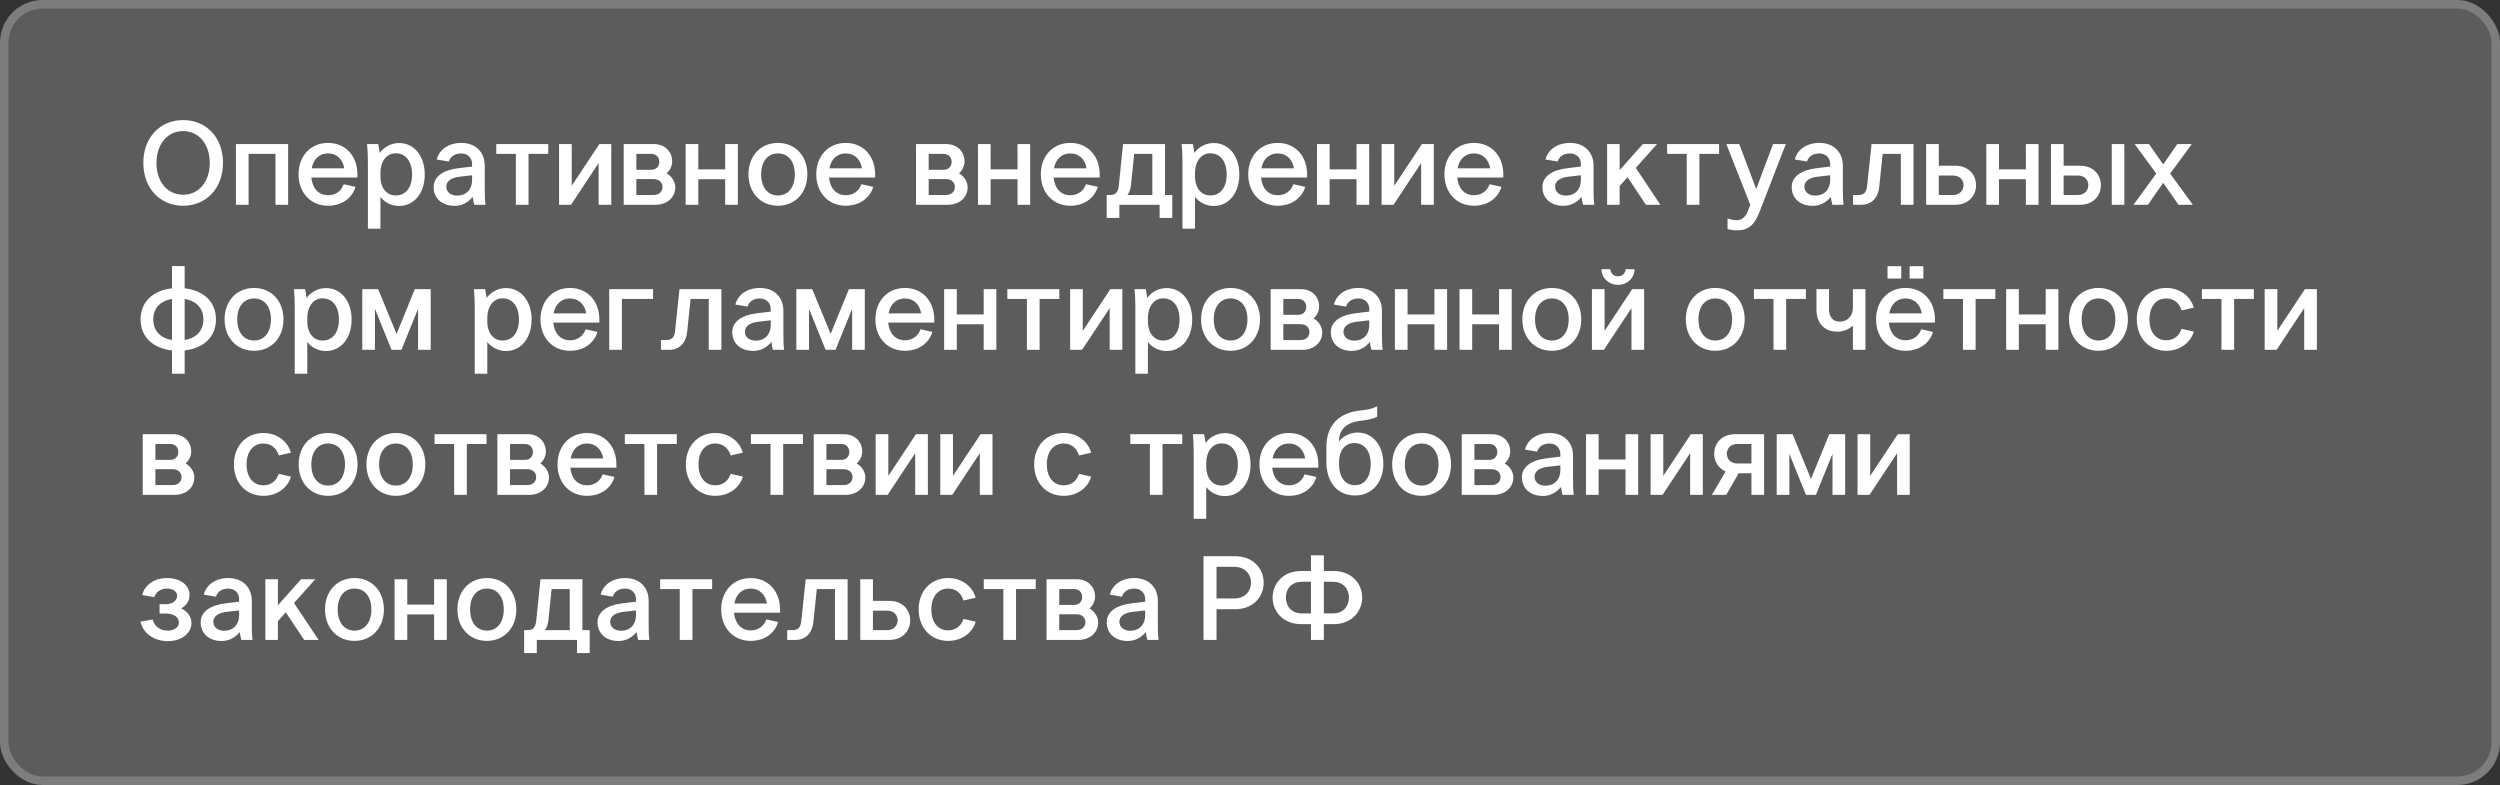 <?xml version="1.0" encoding="UTF-8"?> <svg xmlns="http://www.w3.org/2000/svg" width="293" height="92" viewBox="0 0 293 92" fill="none"><rect x="0" y="0" width="293" height="92" fill="#333333" stroke="none"/><g data-figma-bg-blur-radius="30"><rect width="293" height="92" rx="5" fill="white" fill-opacity="0.2"></rect><rect x="0.5" y="0.5" width="292" height="91" rx="4.5" stroke="white" stroke-opacity="0.2"></rect><path d="M21.46 24.112C18.73 24.112 16.798 22.04 16.798 19.086C16.798 16.146 18.73 14.074 21.46 14.074C24.204 14.074 26.136 16.146 26.136 19.086C26.136 22.04 24.204 24.112 21.46 24.112ZM21.46 22.824C23.294 22.824 24.582 21.312 24.582 19.1C24.582 16.888 23.294 15.362 21.46 15.362C19.626 15.362 18.338 16.888 18.338 19.1C18.338 21.312 19.626 22.824 21.46 22.824ZM27.652 16.888H33.77V24H32.286V18.036H29.136V24H27.652V16.888ZM34.989 20.43C34.989 18.274 36.417 16.748 38.447 16.748C40.477 16.748 41.891 18.274 41.891 20.43V20.808H36.487C36.613 22.096 37.355 22.88 38.447 22.88C39.315 22.88 40.001 22.404 40.281 21.592L41.667 21.9C41.275 23.216 40.071 24.112 38.447 24.112C36.417 24.112 34.989 22.586 34.989 20.43ZM38.447 17.98C37.439 17.98 36.739 18.638 36.529 19.73H40.351C40.169 18.638 39.441 17.98 38.447 17.98ZM44.586 23.076V26.8H43.116V18.96C43.116 18.078 43.074 17.364 43.018 16.888H44.334C44.39 17.14 44.46 17.574 44.502 17.924C44.978 17.252 45.832 16.762 46.77 16.762C48.548 16.762 49.78 18.288 49.78 20.458C49.78 22.614 48.548 24.14 46.77 24.14C45.916 24.14 45.076 23.734 44.586 23.076ZM44.586 20.262V20.71C44.586 21.942 45.244 22.908 46.378 22.908C47.568 22.908 48.296 21.956 48.296 20.458C48.296 18.932 47.568 17.966 46.378 17.966C45.272 17.966 44.586 18.96 44.586 20.262ZM56.897 24H55.581C55.525 23.776 55.427 23.3 55.399 23.076C54.895 23.706 54.153 24.126 53.285 24.126C51.801 24.126 50.821 23.244 50.821 21.928C50.821 20.696 51.941 19.912 53.803 19.702L55.329 19.52V19.212C55.329 18.484 54.797 17.98 54.055 17.98C53.341 17.98 52.781 18.33 52.613 18.932L51.185 18.694C51.479 17.518 52.585 16.748 54.069 16.748C55.693 16.748 56.813 17.798 56.813 19.408V21.928C56.813 22.964 56.827 23.454 56.897 24ZM53.565 22.922C54.657 22.922 55.329 22.194 55.329 21.102V20.542L53.845 20.71C52.893 20.822 52.305 21.228 52.305 21.872C52.305 22.488 52.809 22.922 53.565 22.922ZM58.163 18.036V16.888H64.254V18.036H61.944V24H60.459V18.036H58.163ZM65.523 16.888H67.007V21.774L70.241 16.888H71.641V24H70.157V19.114L66.923 24H65.523V16.888ZM73.097 16.888H76.653C77.899 16.888 78.781 17.742 78.781 18.946C78.781 19.436 78.515 19.996 78.123 20.318C78.725 20.64 79.145 21.312 79.145 21.942C79.145 23.146 78.179 24 76.807 24H73.097V16.888ZM74.581 20.99V22.852H76.611C77.227 22.852 77.647 22.474 77.647 21.914C77.647 21.368 77.227 20.99 76.611 20.99H74.581ZM74.581 18.036V19.898H76.331C76.891 19.898 77.269 19.52 77.269 18.974C77.269 18.414 76.891 18.036 76.331 18.036H74.581ZM80.357 16.888H81.841V19.856H84.991V16.888H86.475V24H84.991V21.004H81.841V24H80.357V16.888ZM94.623 20.43C94.623 22.586 93.195 24.112 91.179 24.112C89.149 24.112 87.721 22.586 87.721 20.43C87.721 18.26 89.149 16.748 91.179 16.748C93.195 16.748 94.623 18.26 94.623 20.43ZM89.205 20.43C89.205 21.942 89.975 22.908 91.179 22.908C92.383 22.908 93.153 21.942 93.153 20.43C93.153 18.932 92.383 17.98 91.179 17.98C89.975 17.98 89.205 18.932 89.205 20.43ZM95.665 20.43C95.665 18.274 97.093 16.748 99.123 16.748C101.152 16.748 102.566 18.274 102.566 20.43V20.808H97.162C97.288 22.096 98.031 22.88 99.123 22.88C99.99 22.88 100.676 22.404 100.956 21.592L102.342 21.9C101.95 23.216 100.746 24.112 99.123 24.112C97.093 24.112 95.665 22.586 95.665 20.43ZM99.123 17.98C98.115 17.98 97.415 18.638 97.204 19.73H101.026C100.844 18.638 100.116 17.98 99.123 17.98ZM107.359 16.888H110.915C112.161 16.888 113.043 17.742 113.043 18.946C113.043 19.436 112.777 19.996 112.385 20.318C112.987 20.64 113.407 21.312 113.407 21.942C113.407 23.146 112.441 24 111.069 24H107.359V16.888ZM108.843 20.99V22.852H110.873C111.489 22.852 111.909 22.474 111.909 21.914C111.909 21.368 111.489 20.99 110.873 20.99H108.843ZM108.843 18.036V19.898H110.593C111.153 19.898 111.531 19.52 111.531 18.974C111.531 18.414 111.153 18.036 110.593 18.036H108.843ZM114.619 16.888H116.103V19.856H119.253V16.888H120.737V24H119.253V21.004H116.103V24H114.619V16.888ZM121.983 20.43C121.983 18.274 123.411 16.748 125.441 16.748C127.471 16.748 128.885 18.274 128.885 20.43V20.808H123.481C123.607 22.096 124.349 22.88 125.441 22.88C126.309 22.88 126.995 22.404 127.275 21.592L128.661 21.9C128.269 23.216 127.065 24.112 125.441 24.112C123.411 24.112 121.983 22.586 121.983 20.43ZM125.441 17.98C124.433 17.98 123.733 18.638 123.523 19.73H127.345C127.163 18.638 126.435 17.98 125.441 17.98ZM131.623 16.888H136.537V22.852H137.391V25.54H135.907V24H131.189V25.54H129.705V22.852H130.111C130.769 22.852 131.035 22.502 131.119 21.788L131.623 16.888ZM132.547 21.732C132.491 22.166 132.365 22.544 132.141 22.852H135.053V18.036H132.925L132.547 21.732ZM140.057 23.076V26.8H138.587V18.96C138.587 18.078 138.545 17.364 138.489 16.888H139.805C139.861 17.14 139.931 17.574 139.973 17.924C140.449 17.252 141.303 16.762 142.241 16.762C144.019 16.762 145.251 18.288 145.251 20.458C145.251 22.614 144.019 24.14 142.241 24.14C141.387 24.14 140.547 23.734 140.057 23.076ZM140.057 20.262V20.71C140.057 21.942 140.715 22.908 141.849 22.908C143.039 22.908 143.767 21.956 143.767 20.458C143.767 18.932 143.039 17.966 141.849 17.966C140.743 17.966 140.057 18.96 140.057 20.262ZM146.291 20.43C146.291 18.274 147.719 16.748 149.749 16.748C151.779 16.748 153.193 18.274 153.193 20.43V20.808H147.789C147.915 22.096 148.657 22.88 149.749 22.88C150.617 22.88 151.303 22.404 151.583 21.592L152.969 21.9C152.577 23.216 151.373 24.112 149.749 24.112C147.719 24.112 146.291 22.586 146.291 20.43ZM149.749 17.98C148.741 17.98 148.041 18.638 147.831 19.73H151.653C151.471 18.638 150.743 17.98 149.749 17.98ZM154.349 16.888H155.833V19.856H158.983V16.888H160.467V24H158.983V21.004H155.833V24H154.349V16.888ZM161.923 16.888H163.407V21.774L166.641 16.888H168.041V24H166.557V19.114L163.323 24H161.923V16.888ZM169.288 20.43C169.288 18.274 170.716 16.748 172.746 16.748C174.776 16.748 176.19 18.274 176.19 20.43V20.808H170.786C170.912 22.096 171.654 22.88 172.746 22.88C173.614 22.88 174.3 22.404 174.58 21.592L175.966 21.9C175.574 23.216 174.37 24.112 172.746 24.112C170.716 24.112 169.288 22.586 169.288 20.43ZM172.746 17.98C171.738 17.98 171.038 18.638 170.828 19.73H174.65C174.468 18.638 173.74 17.98 172.746 17.98ZM186.848 24H185.532C185.476 23.776 185.378 23.3 185.35 23.076C184.846 23.706 184.104 24.126 183.236 24.126C181.752 24.126 180.772 23.244 180.772 21.928C180.772 20.696 181.892 19.912 183.754 19.702L185.28 19.52V19.212C185.28 18.484 184.748 17.98 184.006 17.98C183.292 17.98 182.732 18.33 182.564 18.932L181.136 18.694C181.43 17.518 182.536 16.748 184.02 16.748C185.644 16.748 186.764 17.798 186.764 19.408V21.928C186.764 22.964 186.778 23.454 186.848 24ZM183.516 22.922C184.608 22.922 185.28 22.194 185.28 21.102V20.542L183.796 20.71C182.844 20.822 182.256 21.228 182.256 21.872C182.256 22.488 182.76 22.922 183.516 22.922ZM188.353 24V16.888H189.823V19.94L192.539 16.888H194.205L191.713 19.674L194.597 24H192.903L190.747 20.766L189.823 21.802V24H188.353ZM195.388 18.036V16.888H201.478V18.036H199.168V24H197.684V18.036H195.388ZM204.988 24.392L205.128 24L202.328 16.888H203.84L205.828 22.152L207.802 16.888H209.3L206.29 24.644C205.856 25.764 205.324 26.996 203.63 26.996C203.266 26.996 202.832 26.954 202.468 26.842V25.61C203.014 25.778 203.294 25.806 203.546 25.806C204.414 25.806 204.736 25.078 204.988 24.392ZM216.065 24H214.749C214.693 23.776 214.595 23.3 214.567 23.076C214.063 23.706 213.321 24.126 212.453 24.126C210.969 24.126 209.989 23.244 209.989 21.928C209.989 20.696 211.109 19.912 212.971 19.702L214.497 19.52V19.212C214.497 18.484 213.965 17.98 213.223 17.98C212.509 17.98 211.949 18.33 211.781 18.932L210.353 18.694C210.647 17.518 211.753 16.748 213.237 16.748C214.861 16.748 215.981 17.798 215.981 19.408V21.928C215.981 22.964 215.995 23.454 216.065 24ZM212.733 22.922C213.825 22.922 214.497 22.194 214.497 21.102V20.542L213.013 20.71C212.061 20.822 211.473 21.228 211.473 21.872C211.473 22.488 211.977 22.922 212.733 22.922ZM219.347 16.888H224.261V24H222.777V18.036H220.649L220.243 21.928C220.117 23.132 219.403 24 218.115 24H217.177V22.852H217.821C218.479 22.852 218.759 22.502 218.829 21.788L219.347 16.888ZM225.744 16.888H227.228V19.422H229.146C230.784 19.422 231.596 20.556 231.596 21.704C231.596 22.852 230.784 24 229.146 24H225.744V16.888ZM227.228 20.57V22.852H228.894C229.706 22.852 230.126 22.278 230.126 21.704C230.126 21.13 229.72 20.57 228.894 20.57H227.228ZM232.798 16.888H234.282V19.856H237.432V16.888H238.916V24H237.432V21.004H234.282V24H232.798V16.888ZM240.373 16.888H241.857V19.422H243.775C245.413 19.422 246.225 20.556 246.225 21.704C246.225 22.852 245.413 24 243.775 24H240.373V16.888ZM241.857 20.57V22.852H243.523C244.335 22.852 244.755 22.278 244.755 21.704C244.755 21.13 244.349 20.57 243.523 20.57H241.857ZM247.499 24V16.888H248.969V24H247.499ZM252.716 20.346L250.182 16.888H251.862L253.528 19.268L255.18 16.888H256.874L254.34 20.346L257 24H255.32L253.528 21.424L251.736 24H250.042L252.716 20.346ZM20.158 43.8V41.07C18.016 40.832 16.476 39.558 16.476 37.43C16.476 35.302 18.016 34.028 20.158 33.79V31.186H21.642V33.79C23.784 34.028 25.31 35.302 25.31 37.43C25.31 39.558 23.784 40.832 21.642 41.07V43.8H20.158ZM17.96 37.43C17.96 38.746 18.786 39.628 20.158 39.852V35.036C18.786 35.26 17.96 36.142 17.96 37.43ZM23.84 37.43C23.84 36.142 23.014 35.26 21.642 35.036V39.852C23.014 39.628 23.84 38.746 23.84 37.43ZM33.223 37.43C33.223 39.586 31.795 41.112 29.779 41.112C27.749 41.112 26.321 39.586 26.321 37.43C26.321 35.26 27.749 33.748 29.779 33.748C31.795 33.748 33.223 35.26 33.223 37.43ZM27.805 37.43C27.805 38.942 28.575 39.908 29.779 39.908C30.983 39.908 31.753 38.942 31.753 37.43C31.753 35.932 30.983 34.98 29.779 34.98C28.575 34.98 27.805 35.932 27.805 37.43ZM36.014 40.076V43.8H34.544V35.96C34.544 35.078 34.502 34.364 34.446 33.888H35.762C35.818 34.14 35.888 34.574 35.93 34.924C36.406 34.252 37.26 33.762 38.198 33.762C39.976 33.762 41.208 35.288 41.208 37.458C41.208 39.614 39.976 41.14 38.198 41.14C37.344 41.14 36.504 40.734 36.014 40.076ZM36.014 37.262V37.71C36.014 38.942 36.672 39.908 37.806 39.908C38.996 39.908 39.724 38.956 39.724 37.458C39.724 35.932 38.996 34.966 37.806 34.966C36.7 34.966 36.014 35.96 36.014 37.262ZM47.05 41H45.889L43.943 36.198V41H42.459V33.888H44.321L46.477 39.138L48.618 33.888H50.48V41H48.996V36.198L47.05 41ZM57.11 40.076V43.8H55.64V35.96C55.64 35.078 55.598 34.364 55.542 33.888H56.858C56.914 34.14 56.984 34.574 57.026 34.924C57.502 34.252 58.356 33.762 59.294 33.762C61.072 33.762 62.304 35.288 62.304 37.458C62.304 39.614 61.072 41.14 59.294 41.14C58.44 41.14 57.6 40.734 57.11 40.076ZM57.11 37.262V37.71C57.11 38.942 57.768 39.908 58.902 39.908C60.092 39.908 60.82 38.956 60.82 37.458C60.82 35.932 60.092 34.966 58.902 34.966C57.796 34.966 57.11 35.96 57.11 37.262ZM63.344 37.43C63.344 35.274 64.772 33.748 66.802 33.748C68.832 33.748 70.246 35.274 70.246 37.43V37.808H64.842C64.968 39.096 65.71 39.88 66.802 39.88C67.67 39.88 68.356 39.404 68.636 38.592L70.022 38.9C69.63 40.216 68.426 41.112 66.802 41.112C64.772 41.112 63.344 39.586 63.344 37.43ZM66.802 34.98C65.794 34.98 65.094 35.638 64.884 36.73H68.706C68.524 35.638 67.796 34.98 66.802 34.98ZM71.402 33.888H76.54V35.036H72.886V41H71.402V33.888ZM79.635 33.888H84.549V41H83.065V35.036H80.937L80.531 38.928C80.405 40.132 79.691 41 78.403 41H77.465V39.852H78.109C78.767 39.852 79.047 39.502 79.117 38.788L79.635 33.888ZM91.897 41H90.581C90.525 40.776 90.427 40.3 90.399 40.076C89.895 40.706 89.153 41.126 88.285 41.126C86.801 41.126 85.821 40.244 85.821 38.928C85.821 37.696 86.941 36.912 88.803 36.702L90.329 36.52V36.212C90.329 35.484 89.797 34.98 89.055 34.98C88.341 34.98 87.781 35.33 87.613 35.932L86.185 35.694C86.479 34.518 87.585 33.748 89.069 33.748C90.693 33.748 91.813 34.798 91.813 36.408V38.928C91.813 39.964 91.827 40.454 91.897 41ZM88.565 39.922C89.657 39.922 90.329 39.194 90.329 38.102V37.542L88.845 37.71C87.893 37.822 87.305 38.228 87.305 38.872C87.305 39.488 87.809 39.922 88.565 39.922ZM97.924 41H96.761L94.816 36.198V41H93.332V33.888H95.194L97.35 39.138L99.492 33.888H101.354V41H99.87V36.198L97.924 41ZM102.596 37.43C102.596 35.274 104.024 33.748 106.054 33.748C108.084 33.748 109.498 35.274 109.498 37.43V37.808H104.094C104.22 39.096 104.962 39.88 106.054 39.88C106.922 39.88 107.608 39.404 107.888 38.592L109.274 38.9C108.882 40.216 107.678 41.112 106.054 41.112C104.024 41.112 102.596 39.586 102.596 37.43ZM106.054 34.98C105.046 34.98 104.346 35.638 104.136 36.73H107.958C107.776 35.638 107.048 34.98 106.054 34.98ZM110.654 33.888H112.138V36.856H115.288V33.888H116.772V41H115.288V38.004H112.138V41H110.654V33.888ZM118.06 35.036V33.888H124.15V35.036H121.84V41H120.356V35.036H118.06ZM125.419 33.888H126.903V38.774L130.137 33.888H131.537V41H130.053V36.114L126.819 41H125.419V33.888ZM134.534 40.076V43.8H133.064V35.96C133.064 35.078 133.022 34.364 132.966 33.888H134.282C134.338 34.14 134.408 34.574 134.45 34.924C134.926 34.252 135.78 33.762 136.718 33.762C138.496 33.762 139.728 35.288 139.728 37.458C139.728 39.614 138.496 41.14 136.718 41.14C135.864 41.14 135.024 40.734 134.534 40.076ZM134.534 37.262V37.71C134.534 38.942 135.192 39.908 136.326 39.908C137.516 39.908 138.244 38.956 138.244 37.458C138.244 35.932 137.516 34.966 136.326 34.966C135.22 34.966 134.534 35.96 134.534 37.262ZM147.67 37.43C147.67 39.586 146.242 41.112 144.226 41.112C142.196 41.112 140.768 39.586 140.768 37.43C140.768 35.26 142.196 33.748 144.226 33.748C146.242 33.748 147.67 35.26 147.67 37.43ZM142.252 37.43C142.252 38.942 143.022 39.908 144.226 39.908C145.43 39.908 146.2 38.942 146.2 37.43C146.2 35.932 145.43 34.98 144.226 34.98C143.022 34.98 142.252 35.932 142.252 37.43ZM148.921 33.888H152.477C153.723 33.888 154.605 34.742 154.605 35.946C154.605 36.436 154.339 36.996 153.947 37.318C154.549 37.64 154.969 38.312 154.969 38.942C154.969 40.146 154.003 41 152.631 41H148.921V33.888ZM150.405 37.99V39.852H152.435C153.051 39.852 153.471 39.474 153.471 38.914C153.471 38.368 153.051 37.99 152.435 37.99H150.405ZM150.405 35.036V36.898H152.155C152.715 36.898 153.093 36.52 153.093 35.974C153.093 35.414 152.715 35.036 152.155 35.036H150.405ZM162.047 41H160.731C160.675 40.776 160.577 40.3 160.549 40.076C160.045 40.706 159.303 41.126 158.435 41.126C156.951 41.126 155.971 40.244 155.971 38.928C155.971 37.696 157.091 36.912 158.953 36.702L160.479 36.52V36.212C160.479 35.484 159.947 34.98 159.205 34.98C158.491 34.98 157.931 35.33 157.763 35.932L156.335 35.694C156.629 34.518 157.735 33.748 159.219 33.748C160.843 33.748 161.963 34.798 161.963 36.408V38.928C161.963 39.964 161.977 40.454 162.047 41ZM158.715 39.922C159.807 39.922 160.479 39.194 160.479 38.102V37.542L158.995 37.71C158.043 37.822 157.455 38.228 157.455 38.872C157.455 39.488 157.959 39.922 158.715 39.922ZM163.482 33.888H164.966V36.856H168.116V33.888H169.6V41H168.116V38.004H164.966V41H163.482V33.888ZM171.056 33.888H172.54V36.856H175.69V33.888H177.174V41H175.69V38.004H172.54V41H171.056V33.888ZM185.322 37.43C185.322 39.586 183.894 41.112 181.878 41.112C179.848 41.112 178.42 39.586 178.42 37.43C178.42 35.26 179.848 33.748 181.878 33.748C183.894 33.748 185.322 35.26 185.322 37.43ZM179.904 37.43C179.904 38.942 180.674 39.908 181.878 39.908C183.082 39.908 183.852 38.942 183.852 37.43C183.852 35.932 183.082 34.98 181.878 34.98C180.674 34.98 179.904 35.932 179.904 37.43ZM186.574 33.888H188.058V38.774L191.292 33.888H192.692V41H191.208V36.114L187.974 41H186.574V33.888ZM189.64 33.384C188.52 33.384 187.694 32.544 187.694 31.55H188.73C188.758 32.012 189.122 32.39 189.64 32.39C190.144 32.39 190.508 32.012 190.522 31.55H191.572C191.572 32.544 190.746 33.384 189.64 33.384ZM204.477 37.43C204.477 39.586 203.049 41.112 201.033 41.112C199.003 41.112 197.575 39.586 197.575 37.43C197.575 35.26 199.003 33.748 201.033 33.748C203.049 33.748 204.477 35.26 204.477 37.43ZM199.059 37.43C199.059 38.942 199.829 39.908 201.033 39.908C202.237 39.908 203.007 38.942 203.007 37.43C203.007 35.932 202.237 34.98 201.033 34.98C199.829 34.98 199.059 35.932 199.059 37.43ZM205.56 35.036V33.888H211.65V35.036H209.34V41H207.856V35.036H205.56ZM218.631 33.888V41H217.161V38.158C216.713 38.606 216.013 38.872 215.327 38.872C213.829 38.872 212.891 37.878 212.891 36.31V33.888H214.361V36.282C214.361 37.15 214.837 37.696 215.593 37.696C216.531 37.696 217.161 37.038 217.161 36.058V33.888H218.631ZM219.873 37.43C219.873 35.274 221.301 33.748 223.331 33.748C225.361 33.748 226.775 35.274 226.775 37.43V37.808H221.371C221.497 39.096 222.239 39.88 223.331 39.88C224.199 39.88 224.885 39.404 225.165 38.592L226.551 38.9C226.159 40.216 224.955 41.112 223.331 41.112C221.301 41.112 219.873 39.586 219.873 37.43ZM223.331 34.98C222.323 34.98 221.623 35.638 221.413 36.73H225.235C225.053 35.638 224.325 34.98 223.331 34.98ZM222.827 32.642H221.217V31.2H222.827V32.642ZM225.417 32.642H223.807V31.2H225.417V32.642ZM227.763 35.036V33.888H233.853V35.036H231.543V41H230.059V35.036H227.763ZM235.123 33.888H236.607V36.856H239.757V33.888H241.241V41H239.757V38.004H236.607V41H235.123V33.888ZM249.389 37.43C249.389 39.586 247.961 41.112 245.945 41.112C243.915 41.112 242.487 39.586 242.487 37.43C242.487 35.26 243.915 33.748 245.945 33.748C247.961 33.748 249.389 35.26 249.389 37.43ZM243.971 37.43C243.971 38.942 244.741 39.908 245.945 39.908C247.149 39.908 247.919 38.942 247.919 37.43C247.919 35.932 247.149 34.98 245.945 34.98C244.741 34.98 243.971 35.932 243.971 37.43ZM250.43 37.43C250.43 35.26 251.858 33.748 253.888 33.748C255.582 33.748 256.786 34.826 257.108 36.058L255.68 36.38C255.428 35.512 254.77 34.98 253.888 34.98C252.684 34.98 251.914 35.932 251.914 37.43C251.914 38.928 252.684 39.88 253.888 39.88C254.756 39.88 255.414 39.376 255.68 38.536L257.108 38.858C256.8 40.048 255.582 41.112 253.888 41.112C251.858 41.112 250.43 39.586 250.43 37.43ZM258.06 35.036V33.888H264.15V35.036H261.84V41H260.356V35.036H258.06ZM265.419 33.888H266.903V38.774L270.137 33.888H271.537V41H270.053V36.114L266.819 41H265.419V33.888ZM16.728 50.888H20.284C21.53 50.888 22.412 51.742 22.412 52.946C22.412 53.436 22.146 53.996 21.754 54.318C22.356 54.64 22.776 55.312 22.776 55.942C22.776 57.146 21.81 58 20.438 58H16.728V50.888ZM18.212 54.99V56.852H20.242C20.858 56.852 21.278 56.474 21.278 55.914C21.278 55.368 20.858 54.99 20.242 54.99H18.212ZM18.212 52.036V53.898H19.962C20.522 53.898 20.9 53.52 20.9 52.974C20.9 52.414 20.522 52.036 19.962 52.036H18.212ZM27.415 54.43C27.415 52.26 28.843 50.748 30.872 50.748C32.566 50.748 33.77 51.826 34.093 53.058L32.664 53.38C32.413 52.512 31.755 51.98 30.872 51.98C29.669 51.98 28.898 52.932 28.898 54.43C28.898 55.928 29.669 56.88 30.872 56.88C31.741 56.88 32.398 56.376 32.664 55.536L34.093 55.858C33.785 57.048 32.566 58.112 30.872 58.112C28.843 58.112 27.415 56.586 27.415 54.43ZM41.904 54.43C41.904 56.586 40.476 58.112 38.46 58.112C36.43 58.112 35.002 56.586 35.002 54.43C35.002 52.26 36.43 50.748 38.46 50.748C40.476 50.748 41.904 52.26 41.904 54.43ZM36.486 54.43C36.486 55.942 37.256 56.908 38.46 56.908C39.664 56.908 40.434 55.942 40.434 54.43C40.434 52.932 39.664 51.98 38.46 51.98C37.256 51.98 36.486 52.932 36.486 54.43ZM49.848 54.43C49.848 56.586 48.42 58.112 46.404 58.112C44.374 58.112 42.946 56.586 42.946 54.43C42.946 52.26 44.374 50.748 46.404 50.748C48.42 50.748 49.848 52.26 49.848 54.43ZM44.43 54.43C44.43 55.942 45.2 56.908 46.404 56.908C47.608 56.908 48.378 55.942 48.378 54.43C48.378 52.932 47.608 51.98 46.404 51.98C45.2 51.98 44.43 52.932 44.43 54.43ZM50.931 52.036V50.888H57.021V52.036H54.711V58H53.227V52.036H50.931ZM58.291 50.888H61.846C63.093 50.888 63.974 51.742 63.974 52.946C63.974 53.436 63.709 53.996 63.316 54.318C63.919 54.64 64.338 55.312 64.338 55.942C64.338 57.146 63.373 58 62.001 58H58.291V50.888ZM59.775 54.99V56.852H61.804C62.42 56.852 62.84 56.474 62.84 55.914C62.84 55.368 62.42 54.99 61.804 54.99H59.775ZM59.775 52.036V53.898H61.525C62.084 53.898 62.462 53.52 62.462 52.974C62.462 52.414 62.084 52.036 61.525 52.036H59.775ZM65.34 54.43C65.34 52.274 66.768 50.748 68.798 50.748C70.828 50.748 72.242 52.274 72.242 54.43V54.808H66.838C66.964 56.096 67.706 56.88 68.798 56.88C69.666 56.88 70.352 56.404 70.632 55.592L72.018 55.9C71.626 57.216 70.422 58.112 68.798 58.112C66.768 58.112 65.34 56.586 65.34 54.43ZM68.798 51.98C67.79 51.98 67.09 52.638 66.88 53.73H70.702C70.52 52.638 69.792 51.98 68.798 51.98ZM73.23 52.036V50.888H79.32V52.036H77.01V58H75.526V52.036H73.23ZM80.379 54.43C80.379 52.26 81.807 50.748 83.837 50.748C85.531 50.748 86.735 51.826 87.057 53.058L85.629 53.38C85.377 52.512 84.719 51.98 83.837 51.98C82.633 51.98 81.863 52.932 81.863 54.43C81.863 55.928 82.633 56.88 83.837 56.88C84.705 56.88 85.363 56.376 85.629 55.536L87.057 55.858C86.749 57.048 85.531 58.112 83.837 58.112C81.807 58.112 80.379 56.586 80.379 54.43ZM88.009 52.036V50.888H94.099V52.036H91.789V58H90.305V52.036H88.009ZM95.369 50.888H98.925C100.171 50.888 101.053 51.742 101.053 52.946C101.053 53.436 100.787 53.996 100.395 54.318C100.997 54.64 101.417 55.312 101.417 55.942C101.417 57.146 100.451 58 99.079 58H95.369V50.888ZM96.853 54.99V56.852H98.883C99.499 56.852 99.919 56.474 99.919 55.914C99.919 55.368 99.499 54.99 98.883 54.99H96.853ZM96.853 52.036V53.898H98.603C99.163 53.898 99.541 53.52 99.541 52.974C99.541 52.414 99.163 52.036 98.603 52.036H96.853ZM102.628 50.888H104.112V55.774L107.346 50.888H108.746V58H107.262V53.114L104.028 58H102.628V50.888ZM110.203 50.888H111.687V55.774L114.921 50.888H116.321V58H114.837V53.114L111.603 58H110.203V50.888ZM121.204 54.43C121.204 52.26 122.632 50.748 124.662 50.748C126.356 50.748 127.56 51.826 127.882 53.058L126.454 53.38C126.202 52.512 125.544 51.98 124.662 51.98C123.458 51.98 122.688 52.932 122.688 54.43C122.688 55.928 123.458 56.88 124.662 56.88C125.53 56.88 126.188 56.376 126.454 55.536L127.882 55.858C127.574 57.048 126.356 58.112 124.662 58.112C122.632 58.112 121.204 56.586 121.204 54.43ZM132.47 52.036V50.888H138.56V52.036H136.25V58H134.766V52.036H132.47ZM141.37 57.076V60.8H139.9V52.96C139.9 52.078 139.858 51.364 139.802 50.888H141.118C141.174 51.14 141.244 51.574 141.286 51.924C141.762 51.252 142.616 50.762 143.554 50.762C145.332 50.762 146.564 52.288 146.564 54.458C146.564 56.614 145.332 58.14 143.554 58.14C142.7 58.14 141.86 57.734 141.37 57.076ZM141.37 54.262V54.71C141.37 55.942 142.028 56.908 143.162 56.908C144.352 56.908 145.08 55.956 145.08 54.458C145.08 52.932 144.352 51.966 143.162 51.966C142.056 51.966 141.37 52.96 141.37 54.262ZM147.604 54.43C147.604 52.274 149.032 50.748 151.062 50.748C153.092 50.748 154.506 52.274 154.506 54.43V54.808H149.102C149.228 56.096 149.97 56.88 151.062 56.88C151.93 56.88 152.616 56.404 152.896 55.592L154.282 55.9C153.89 57.216 152.686 58.112 151.062 58.112C149.032 58.112 147.604 56.586 147.604 54.43ZM151.062 51.98C150.054 51.98 149.354 52.638 149.144 53.73H152.966C152.784 52.638 152.056 51.98 151.062 51.98ZM156.936 54.122V54.36C156.936 55.9 157.622 56.866 158.798 56.866C159.96 56.866 160.646 55.9 160.646 54.36C160.646 52.862 159.904 51.924 158.714 51.924C157.594 51.924 156.936 52.876 156.936 54.122ZM155.452 54.15V52.386C155.452 49.754 157.02 48.382 159.358 48.116C160.044 48.046 160.716 47.976 161.402 47.612V48.844C160.716 49.18 160.03 49.236 159.316 49.334C157.734 49.544 156.936 50.426 156.936 51.644V51.742C157.426 51.098 158.266 50.692 159.12 50.692C160.884 50.692 162.13 52.204 162.13 54.36C162.13 56.53 160.8 58.07 158.798 58.07C156.782 58.07 155.452 56.558 155.452 54.15ZM170.065 54.43C170.065 56.586 168.637 58.112 166.621 58.112C164.591 58.112 163.163 56.586 163.163 54.43C163.163 52.26 164.591 50.748 166.621 50.748C168.637 50.748 170.065 52.26 170.065 54.43ZM164.647 54.43C164.647 55.942 165.417 56.908 166.621 56.908C167.825 56.908 168.595 55.942 168.595 54.43C168.595 52.932 167.825 51.98 166.621 51.98C165.417 51.98 164.647 52.932 164.647 54.43ZM171.316 50.888H174.872C176.118 50.888 177 51.742 177 52.946C177 53.436 176.734 53.996 176.342 54.318C176.944 54.64 177.364 55.312 177.364 55.942C177.364 57.146 176.398 58 175.026 58H171.316V50.888ZM172.8 54.99V56.852H174.83C175.446 56.852 175.866 56.474 175.866 55.914C175.866 55.368 175.446 54.99 174.83 54.99H172.8ZM172.8 52.036V53.898H174.55C175.11 53.898 175.488 53.52 175.488 52.974C175.488 52.414 175.11 52.036 174.55 52.036H172.8ZM184.442 58H183.126C183.07 57.776 182.972 57.3 182.944 57.076C182.44 57.706 181.698 58.126 180.83 58.126C179.346 58.126 178.366 57.244 178.366 55.928C178.366 54.696 179.486 53.912 181.348 53.702L182.874 53.52V53.212C182.874 52.484 182.342 51.98 181.6 51.98C180.886 51.98 180.326 52.33 180.158 52.932L178.73 52.694C179.024 51.518 180.13 50.748 181.614 50.748C183.238 50.748 184.358 51.798 184.358 53.408V55.928C184.358 56.964 184.372 57.454 184.442 58ZM181.11 56.922C182.202 56.922 182.874 56.194 182.874 55.102V54.542L181.39 54.71C180.438 54.822 179.85 55.228 179.85 55.872C179.85 56.488 180.354 56.922 181.11 56.922ZM185.876 50.888H187.36V53.856H190.51V50.888H191.994V58H190.51V55.004H187.36V58H185.876V50.888ZM193.451 50.888H194.935V55.774L198.169 50.888H199.569V58H198.085V53.114L194.851 58H193.451V50.888ZM206.751 58H205.267V55.466H203.769L202.313 58H200.633L202.243 55.256C201.347 54.864 200.899 54.024 200.899 53.184C200.899 52.022 201.725 50.888 203.363 50.888H206.751V58ZM205.267 54.318V52.036H203.601C202.789 52.036 202.383 52.61 202.383 53.184C202.383 53.744 202.789 54.318 203.601 54.318H205.267ZM212.822 58H211.66L209.714 53.198V58H208.23V50.888H210.092L212.248 56.138L214.39 50.888H216.252V58H214.768V53.198L212.822 58ZM217.705 50.888H219.189V55.774L222.423 50.888H223.823V58H222.339V53.114L219.105 58H217.705V50.888ZM19.43 71.906H18.702V70.814H19.43C20.172 70.814 20.76 70.422 20.76 69.82C20.76 69.33 20.27 68.98 19.57 68.98C18.842 68.98 18.282 69.372 18.086 69.988L16.672 69.736C16.938 68.588 18.058 67.748 19.57 67.748C21.124 67.748 22.216 68.574 22.216 69.722C22.216 70.45 21.81 70.996 21.236 71.304C21.936 71.64 22.44 72.228 22.44 73.012C22.44 74.188 21.334 75.14 19.668 75.14C17.988 75.14 16.756 74.174 16.462 72.858L17.89 72.606C18.1 73.418 18.758 73.908 19.668 73.908C20.438 73.908 20.97 73.502 20.97 72.956C20.97 72.326 20.368 71.906 19.43 71.906ZM29.594 75H28.278C28.222 74.776 28.124 74.3 28.096 74.076C27.592 74.706 26.85 75.126 25.982 75.126C24.498 75.126 23.518 74.244 23.518 72.928C23.518 71.696 24.638 70.912 26.5 70.702L28.026 70.52V70.212C28.026 69.484 27.494 68.98 26.752 68.98C26.038 68.98 25.478 69.33 25.31 69.932L23.882 69.694C24.176 68.518 25.282 67.748 26.766 67.748C28.39 67.748 29.51 68.798 29.51 70.408V72.928C29.51 73.964 29.524 74.454 29.594 75ZM26.262 73.922C27.354 73.922 28.026 73.194 28.026 72.102V71.542L26.542 71.71C25.59 71.822 25.002 72.228 25.002 72.872C25.002 73.488 25.506 73.922 26.262 73.922ZM31.099 75V67.888H32.569V70.94L35.285 67.888H36.951L34.459 70.674L37.343 75H35.649L33.493 71.766L32.569 72.802V75H31.099ZM44.994 71.43C44.994 73.586 43.566 75.112 41.55 75.112C39.52 75.112 38.092 73.586 38.092 71.43C38.092 69.26 39.52 67.748 41.55 67.748C43.566 67.748 44.994 69.26 44.994 71.43ZM39.576 71.43C39.576 72.942 40.346 73.908 41.55 73.908C42.754 73.908 43.524 72.942 43.524 71.43C43.524 69.932 42.754 68.98 41.55 68.98C40.346 68.98 39.576 69.932 39.576 71.43ZM46.246 67.888H47.73V70.856H50.88V67.888H52.364V75H50.88V72.004H47.73V75H46.246V67.888ZM60.512 71.43C60.512 73.586 59.084 75.112 57.068 75.112C55.038 75.112 53.61 73.586 53.61 71.43C53.61 69.26 55.038 67.748 57.068 67.748C59.084 67.748 60.512 69.26 60.512 71.43ZM55.094 71.43C55.094 72.942 55.864 73.908 57.068 73.908C58.272 73.908 59.042 72.942 59.042 71.43C59.042 69.932 58.272 68.98 57.068 68.98C55.864 68.98 55.094 69.932 55.094 71.43ZM63.345 67.888H68.259V73.852H69.113V76.54H67.629V75H62.911V76.54H61.427V73.852H61.833C62.491 73.852 62.757 73.502 62.841 72.788L63.345 67.888ZM64.269 72.732C64.213 73.166 64.087 73.544 63.863 73.852H66.775V69.036H64.647L64.269 72.732ZM76.106 75H74.79C74.734 74.776 74.636 74.3 74.608 74.076C74.104 74.706 73.362 75.126 72.494 75.126C71.01 75.126 70.03 74.244 70.03 72.928C70.03 71.696 71.15 70.912 73.012 70.702L74.538 70.52V70.212C74.538 69.484 74.006 68.98 73.264 68.98C72.55 68.98 71.99 69.33 71.822 69.932L70.394 69.694C70.688 68.518 71.794 67.748 73.278 67.748C74.902 67.748 76.022 68.798 76.022 70.408V72.928C76.022 73.964 76.036 74.454 76.106 75ZM72.774 73.922C73.866 73.922 74.538 73.194 74.538 72.102V71.542L73.054 71.71C72.102 71.822 71.514 72.228 71.514 72.872C71.514 73.488 72.018 73.922 72.774 73.922ZM77.373 69.036V67.888H83.463V69.036H81.153V75H79.668V69.036H77.373ZM84.522 71.43C84.522 69.274 85.95 67.748 87.98 67.748C90.01 67.748 91.424 69.274 91.424 71.43V71.808H86.02C86.146 73.096 86.888 73.88 87.98 73.88C88.848 73.88 89.534 73.404 89.814 72.592L91.2 72.9C90.808 74.216 89.604 75.112 87.98 75.112C85.95 75.112 84.522 73.586 84.522 71.43ZM87.98 68.98C86.972 68.98 86.272 69.638 86.062 70.73H89.884C89.702 69.638 88.974 68.98 87.98 68.98ZM94.428 67.888H99.342V75H97.858V69.036H95.73L95.324 72.928C95.198 74.132 94.484 75 93.196 75H92.258V73.852H92.902C93.56 73.852 93.84 73.502 93.91 72.788L94.428 67.888ZM100.824 67.888H102.308V70.422H104.226C105.864 70.422 106.676 71.556 106.676 72.704C106.676 73.852 105.864 75 104.226 75H100.824V67.888ZM102.308 71.57V73.852H103.974C104.786 73.852 105.206 73.278 105.206 72.704C105.206 72.13 104.8 71.57 103.974 71.57H102.308ZM107.668 71.43C107.668 69.26 109.096 67.748 111.126 67.748C112.82 67.748 114.024 68.826 114.346 70.058L112.918 70.38C112.666 69.512 112.008 68.98 111.126 68.98C109.922 68.98 109.152 69.932 109.152 71.43C109.152 72.928 109.922 73.88 111.126 73.88C111.994 73.88 112.652 73.376 112.918 72.536L114.346 72.858C114.038 74.048 112.82 75.112 111.126 75.112C109.096 75.112 107.668 73.586 107.668 71.43ZM115.298 69.036V67.888H121.388V69.036H119.078V75H117.594V69.036H115.298ZM122.658 67.888H126.214C127.46 67.888 128.342 68.742 128.342 69.946C128.342 70.436 128.076 70.996 127.684 71.318C128.286 71.64 128.706 72.312 128.706 72.942C128.706 74.146 127.74 75 126.368 75H122.658V67.888ZM124.142 71.99V73.852H126.172C126.788 73.852 127.208 73.474 127.208 72.914C127.208 72.368 126.788 71.99 126.172 71.99H124.142ZM124.142 69.036V70.898H125.892C126.452 70.898 126.83 70.52 126.83 69.974C126.83 69.414 126.452 69.036 125.892 69.036H124.142ZM135.783 75H134.467C134.411 74.776 134.313 74.3 134.285 74.076C133.781 74.706 133.039 75.126 132.171 75.126C130.687 75.126 129.707 74.244 129.707 72.928C129.707 71.696 130.827 70.912 132.689 70.702L134.215 70.52V70.212C134.215 69.484 133.683 68.98 132.941 68.98C132.227 68.98 131.667 69.33 131.499 69.932L130.071 69.694C130.365 68.518 131.471 67.748 132.955 67.748C134.579 67.748 135.699 68.798 135.699 70.408V72.928C135.699 73.964 135.713 74.454 135.783 75ZM132.451 73.922C133.543 73.922 134.215 73.194 134.215 72.102V71.542L132.731 71.71C131.779 71.822 131.191 72.228 131.191 72.872C131.191 73.488 131.695 73.922 132.451 73.922ZM142.577 71.402V75H141.051V65.186H144.733C149.227 65.186 149.227 71.402 144.733 71.402H142.577ZM142.577 70.142H144.649C147.281 70.142 147.281 66.432 144.649 66.432H142.577V70.142ZM155.155 75H153.643V73.152H152.523C150.311 73.152 149.149 71.598 149.149 70.03C149.149 68.462 150.311 66.922 152.523 66.922H153.643V65.088H155.155V66.922H156.275C158.487 66.922 159.649 68.462 159.649 70.03C159.649 71.598 158.487 73.152 156.275 73.152H155.155V75ZM150.703 70.03C150.703 71.01 151.319 71.892 152.607 71.892H153.643V68.182H152.607C151.319 68.182 150.703 69.05 150.703 70.03ZM155.155 68.182V71.892H156.191C157.479 71.892 158.095 71.01 158.095 70.03C158.095 69.05 157.479 68.182 156.191 68.182H155.155Z" fill="white"></path></g><defs><clipPath id="bgblur_0_1573_18309_clip_path" transform="translate(30 30)"><rect width="293" height="92" rx="5"></rect></clipPath></defs></svg> 
